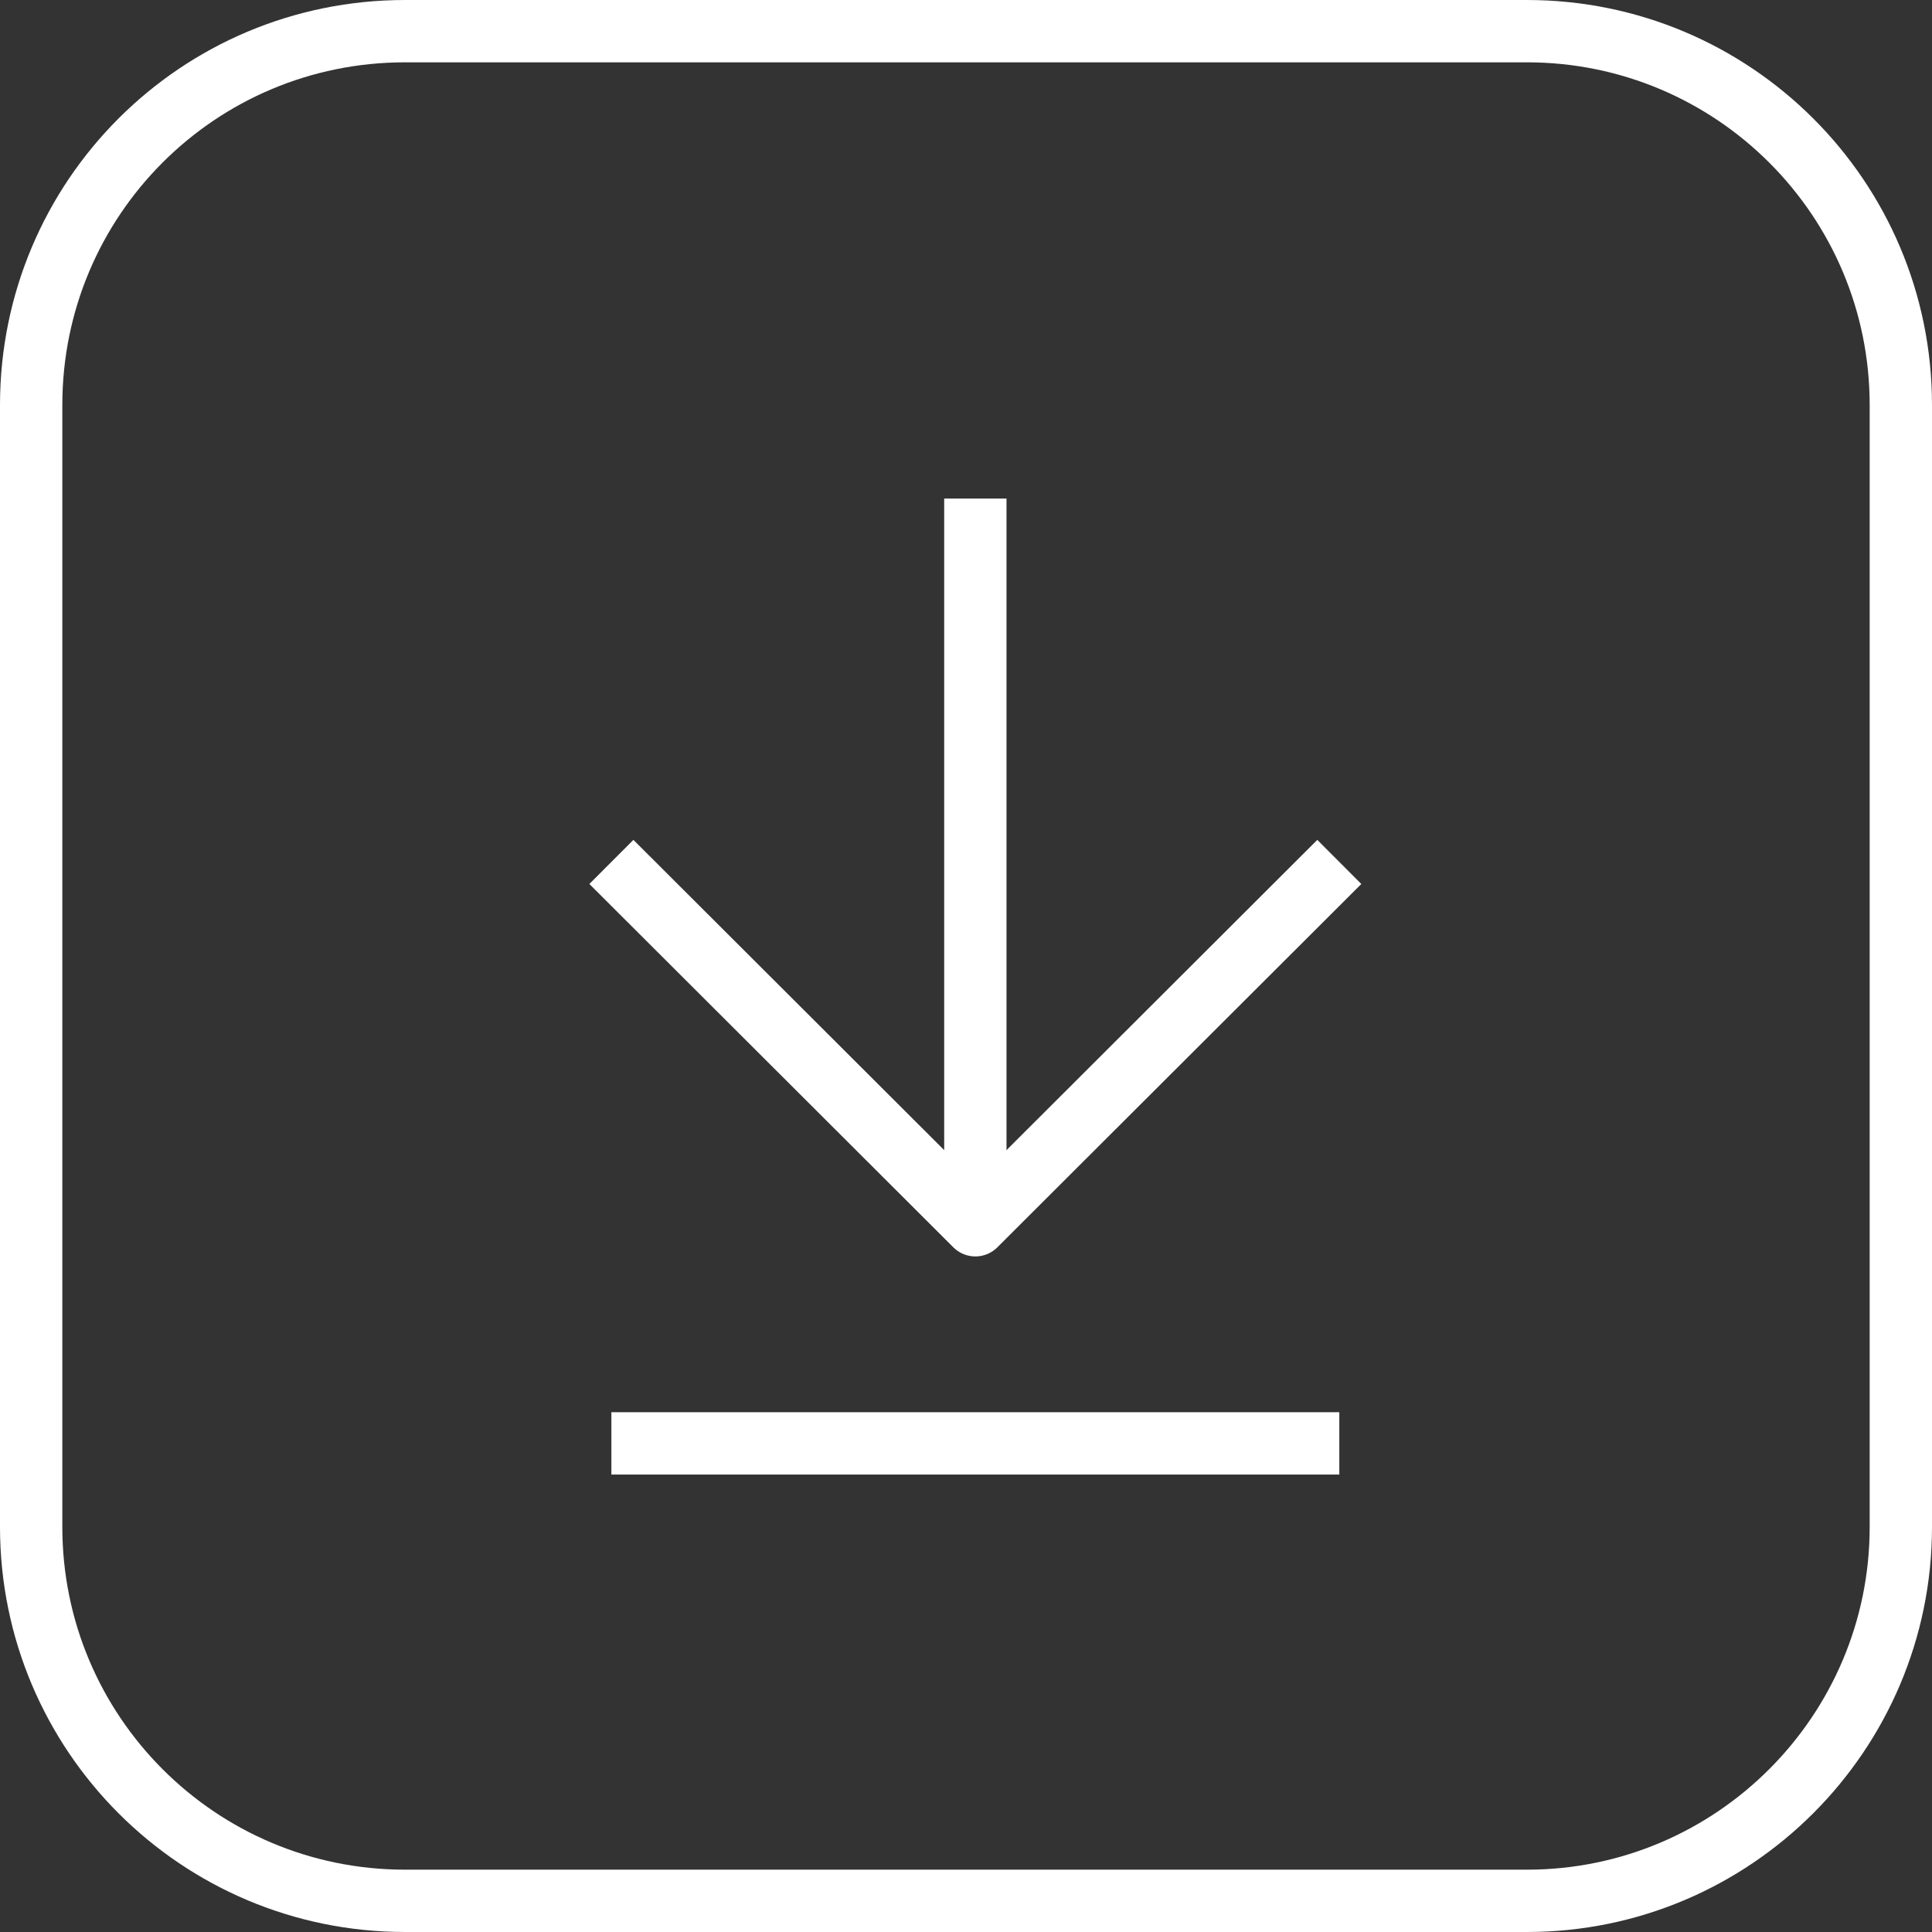 <svg width="31" height="31" viewBox="0 0 31 31" fill="none" xmlns="http://www.w3.org/2000/svg" xmlns:xlink="http://www.w3.org/1999/xlink">
	<rect x="0" y="0" width="31" height="31" fill="#333333" stroke="none"/>
	<desc>
			Created with Pixso.
	</desc>
	<defs/>
	<path id="矩形 71" d="M24.5 0.5C27.81 0.5 30.5 3.18 30.5 6.5L30.5 24.5C30.5 27.81 27.81 30.5 24.5 30.5L6.5 30.5C3.18 30.5 0.5 27.81 0.5 24.5L0.5 6.5C0.5 3.18 3.18 0.5 6.5 0.5L24.5 0.5Z" stroke="#FFFFFF" stroke-opacity="1" stroke-width="1"/>
	<path id="Vector" d="M15.65 8L15.65 19.66" stroke="#FFFFFF" stroke-opacity="1" stroke-width="1" stroke-linejoin="round"/>
	<path id="Vector" d="M9.81 23.16L21.49 23.16" stroke="#FFFFFF" stroke-opacity="1" stroke-width="1" stroke-linejoin="round"/>
	<path id="Vector" d="M21.49 13.83L15.65 19.66L9.81 13.83" stroke="#FFFFFF" stroke-opacity="1" stroke-width="1" stroke-linejoin="round"/>
</svg>
